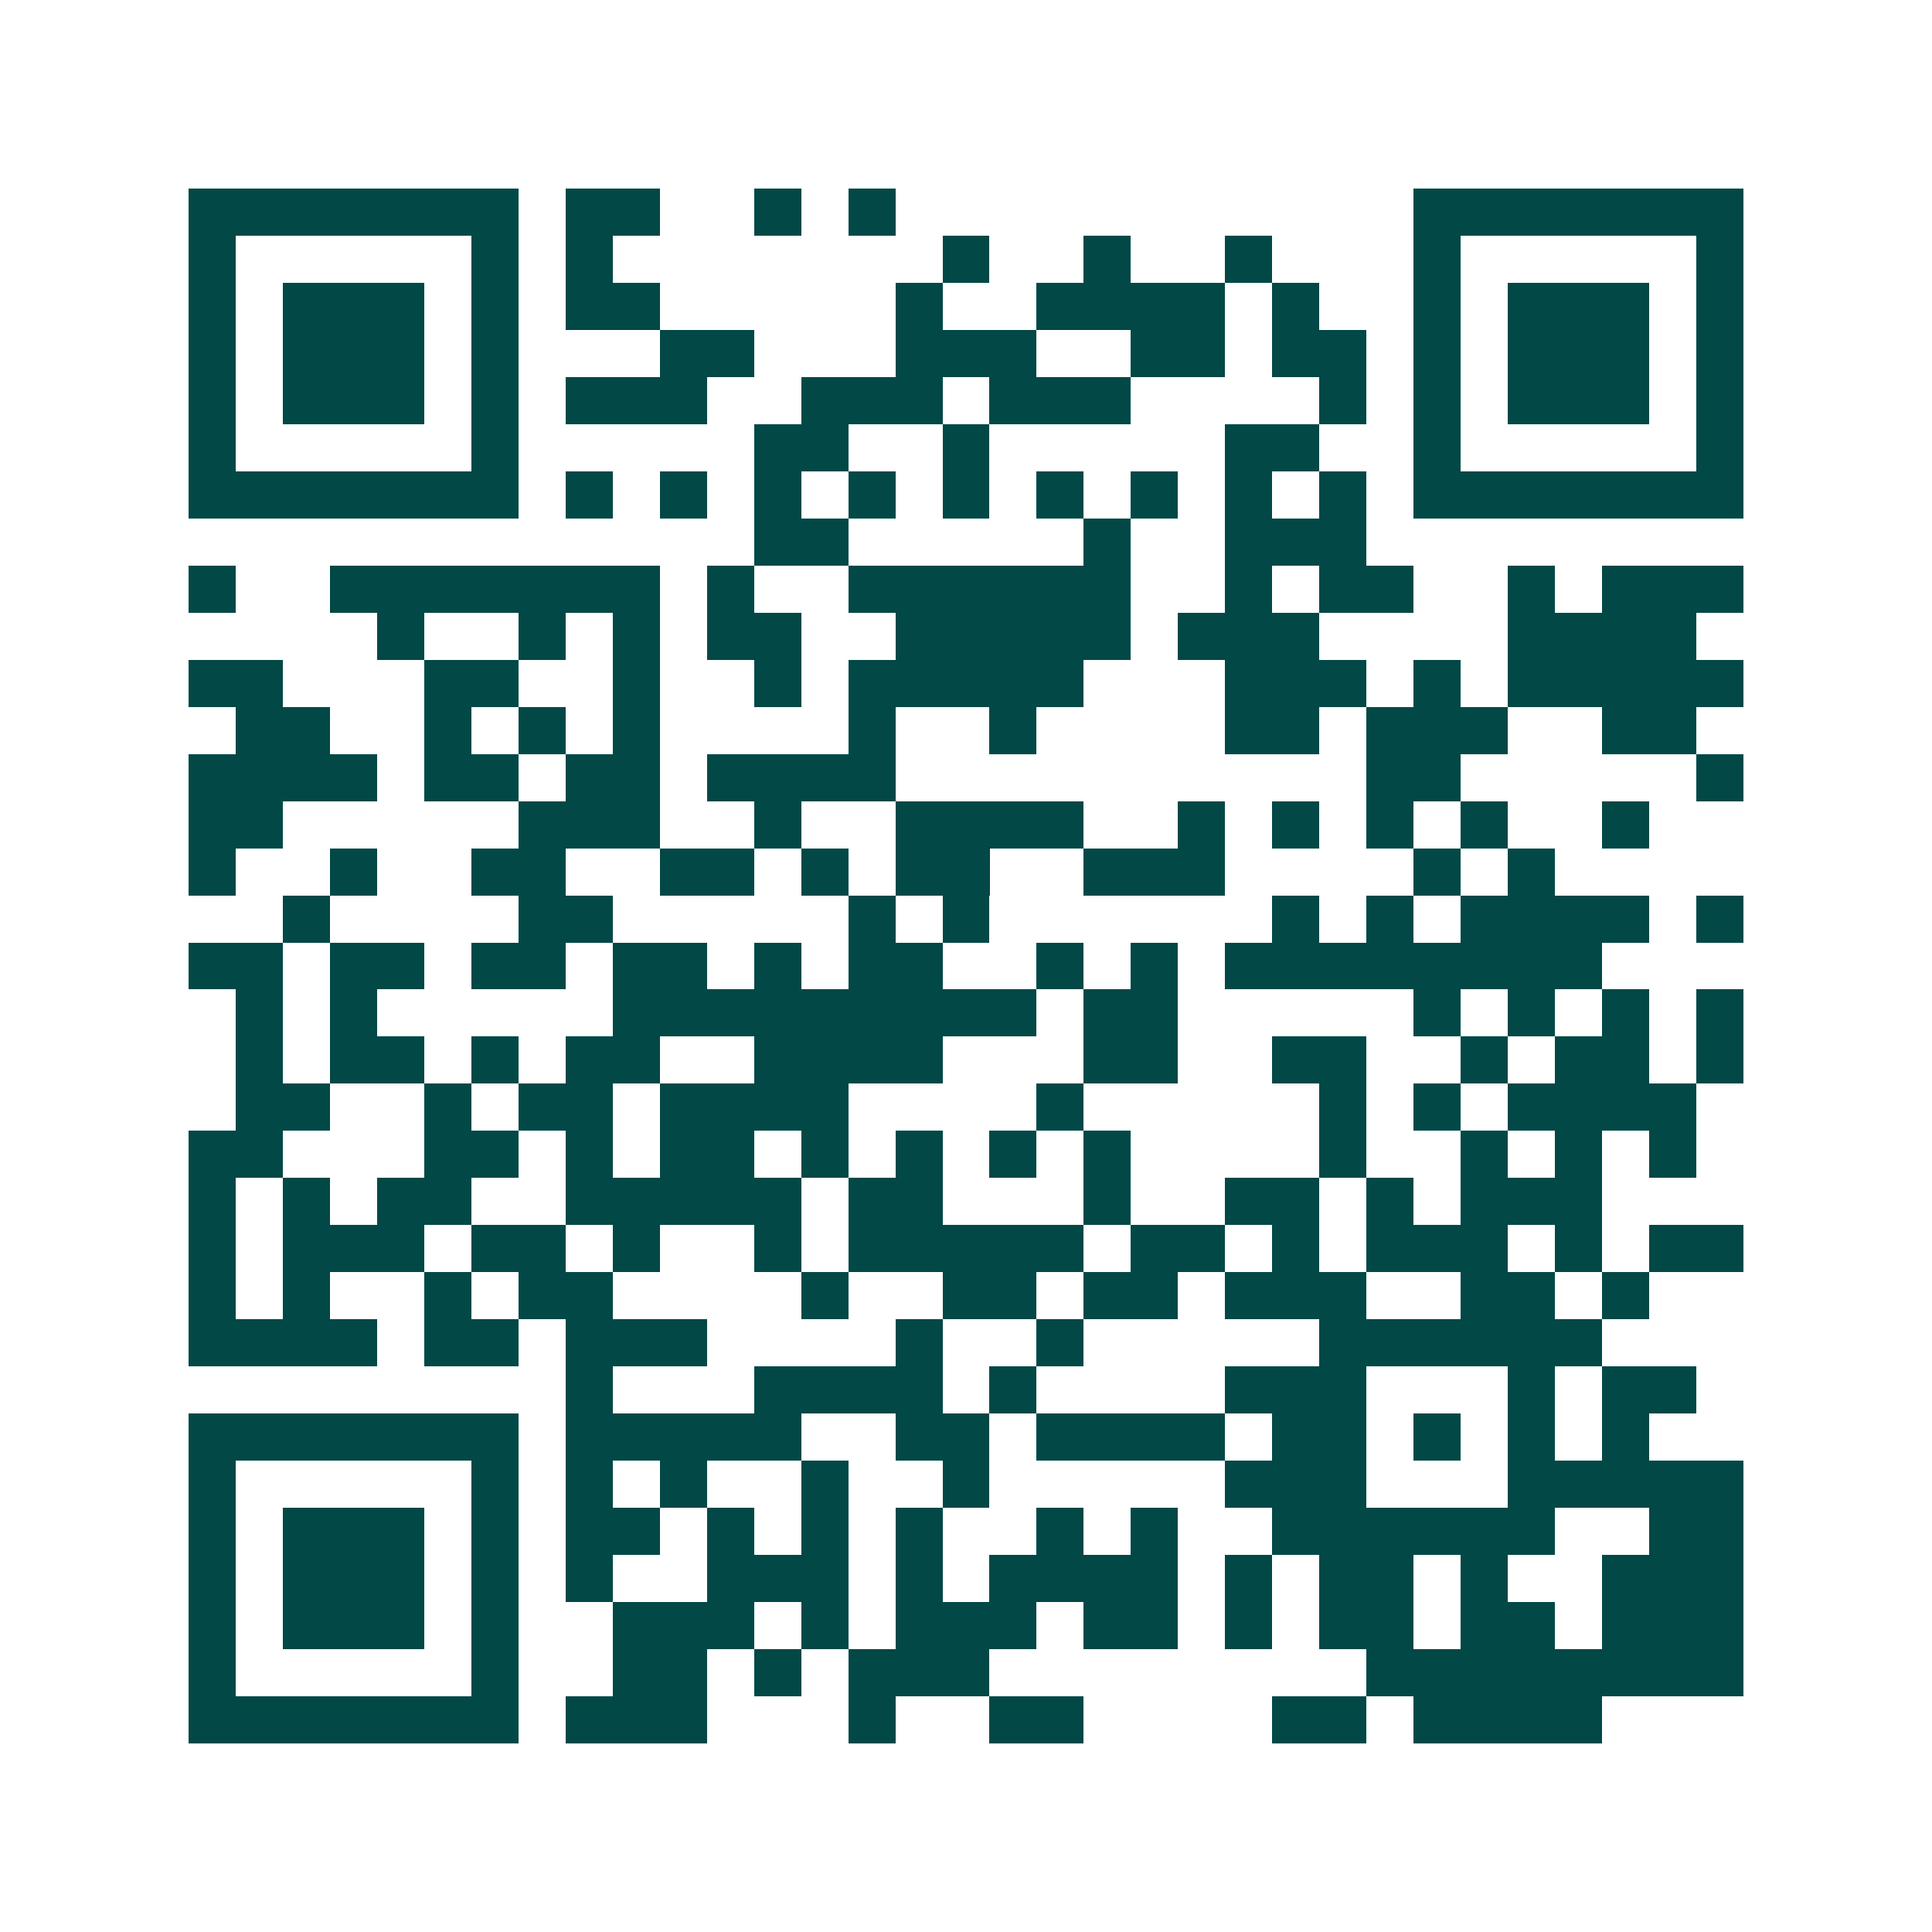 <svg xmlns="http://www.w3.org/2000/svg" width="200" height="200" viewBox="0 0 41 41" shape-rendering="crispEdges"><path fill="#ffffff" d="M0 0h41v41H0z"/><path stroke="#014847" d="M4 4.5h7m1 0h2m2 0h1m1 0h1m11 0h7M4 5.5h1m5 0h1m1 0h1m7 0h1m2 0h1m2 0h1m3 0h1m5 0h1M4 6.5h1m1 0h3m1 0h1m1 0h2m5 0h1m2 0h4m1 0h1m2 0h1m1 0h3m1 0h1M4 7.5h1m1 0h3m1 0h1m3 0h2m3 0h3m2 0h2m1 0h2m1 0h1m1 0h3m1 0h1M4 8.5h1m1 0h3m1 0h1m1 0h3m2 0h3m1 0h3m4 0h1m1 0h1m1 0h3m1 0h1M4 9.5h1m5 0h1m5 0h2m2 0h1m5 0h2m2 0h1m5 0h1M4 10.5h7m1 0h1m1 0h1m1 0h1m1 0h1m1 0h1m1 0h1m1 0h1m1 0h1m1 0h1m1 0h7M16 11.5h2m5 0h1m2 0h3M4 12.5h1m2 0h7m1 0h1m2 0h6m2 0h1m1 0h2m2 0h1m1 0h3M8 13.5h1m2 0h1m1 0h1m1 0h2m2 0h5m1 0h3m4 0h4M4 14.5h2m3 0h2m2 0h1m2 0h1m1 0h5m3 0h3m1 0h1m1 0h5M5 15.5h2m2 0h1m1 0h1m1 0h1m4 0h1m2 0h1m4 0h2m1 0h3m2 0h2M4 16.5h4m1 0h2m1 0h2m1 0h4m10 0h2m5 0h1M4 17.5h2m5 0h3m2 0h1m2 0h4m2 0h1m1 0h1m1 0h1m1 0h1m2 0h1M4 18.5h1m2 0h1m2 0h2m2 0h2m1 0h1m1 0h2m2 0h3m4 0h1m1 0h1M6 19.5h1m4 0h2m5 0h1m1 0h1m6 0h1m1 0h1m1 0h4m1 0h1M4 20.5h2m1 0h2m1 0h2m1 0h2m1 0h1m1 0h2m2 0h1m1 0h1m1 0h8M5 21.5h1m1 0h1m5 0h9m1 0h2m5 0h1m1 0h1m1 0h1m1 0h1M5 22.5h1m1 0h2m1 0h1m1 0h2m2 0h4m3 0h2m2 0h2m2 0h1m1 0h2m1 0h1M5 23.5h2m2 0h1m1 0h2m1 0h4m4 0h1m5 0h1m1 0h1m1 0h4M4 24.5h2m3 0h2m1 0h1m1 0h2m1 0h1m1 0h1m1 0h1m1 0h1m4 0h1m2 0h1m1 0h1m1 0h1M4 25.5h1m1 0h1m1 0h2m2 0h5m1 0h2m3 0h1m2 0h2m1 0h1m1 0h3M4 26.5h1m1 0h3m1 0h2m1 0h1m2 0h1m1 0h5m1 0h2m1 0h1m1 0h3m1 0h1m1 0h2M4 27.5h1m1 0h1m2 0h1m1 0h2m4 0h1m2 0h2m1 0h2m1 0h3m2 0h2m1 0h1M4 28.5h4m1 0h2m1 0h3m4 0h1m2 0h1m5 0h6M12 29.5h1m3 0h4m1 0h1m4 0h3m3 0h1m1 0h2M4 30.5h7m1 0h5m2 0h2m1 0h4m1 0h2m1 0h1m1 0h1m1 0h1M4 31.5h1m5 0h1m1 0h1m1 0h1m2 0h1m2 0h1m5 0h3m3 0h5M4 32.5h1m1 0h3m1 0h1m1 0h2m1 0h1m1 0h1m1 0h1m2 0h1m1 0h1m2 0h6m2 0h2M4 33.5h1m1 0h3m1 0h1m1 0h1m2 0h3m1 0h1m1 0h4m1 0h1m1 0h2m1 0h1m2 0h3M4 34.5h1m1 0h3m1 0h1m2 0h3m1 0h1m1 0h3m1 0h2m1 0h1m1 0h2m1 0h2m1 0h3M4 35.5h1m5 0h1m2 0h2m1 0h1m1 0h3m8 0h8M4 36.5h7m1 0h3m3 0h1m2 0h2m4 0h2m1 0h4"/></svg>
